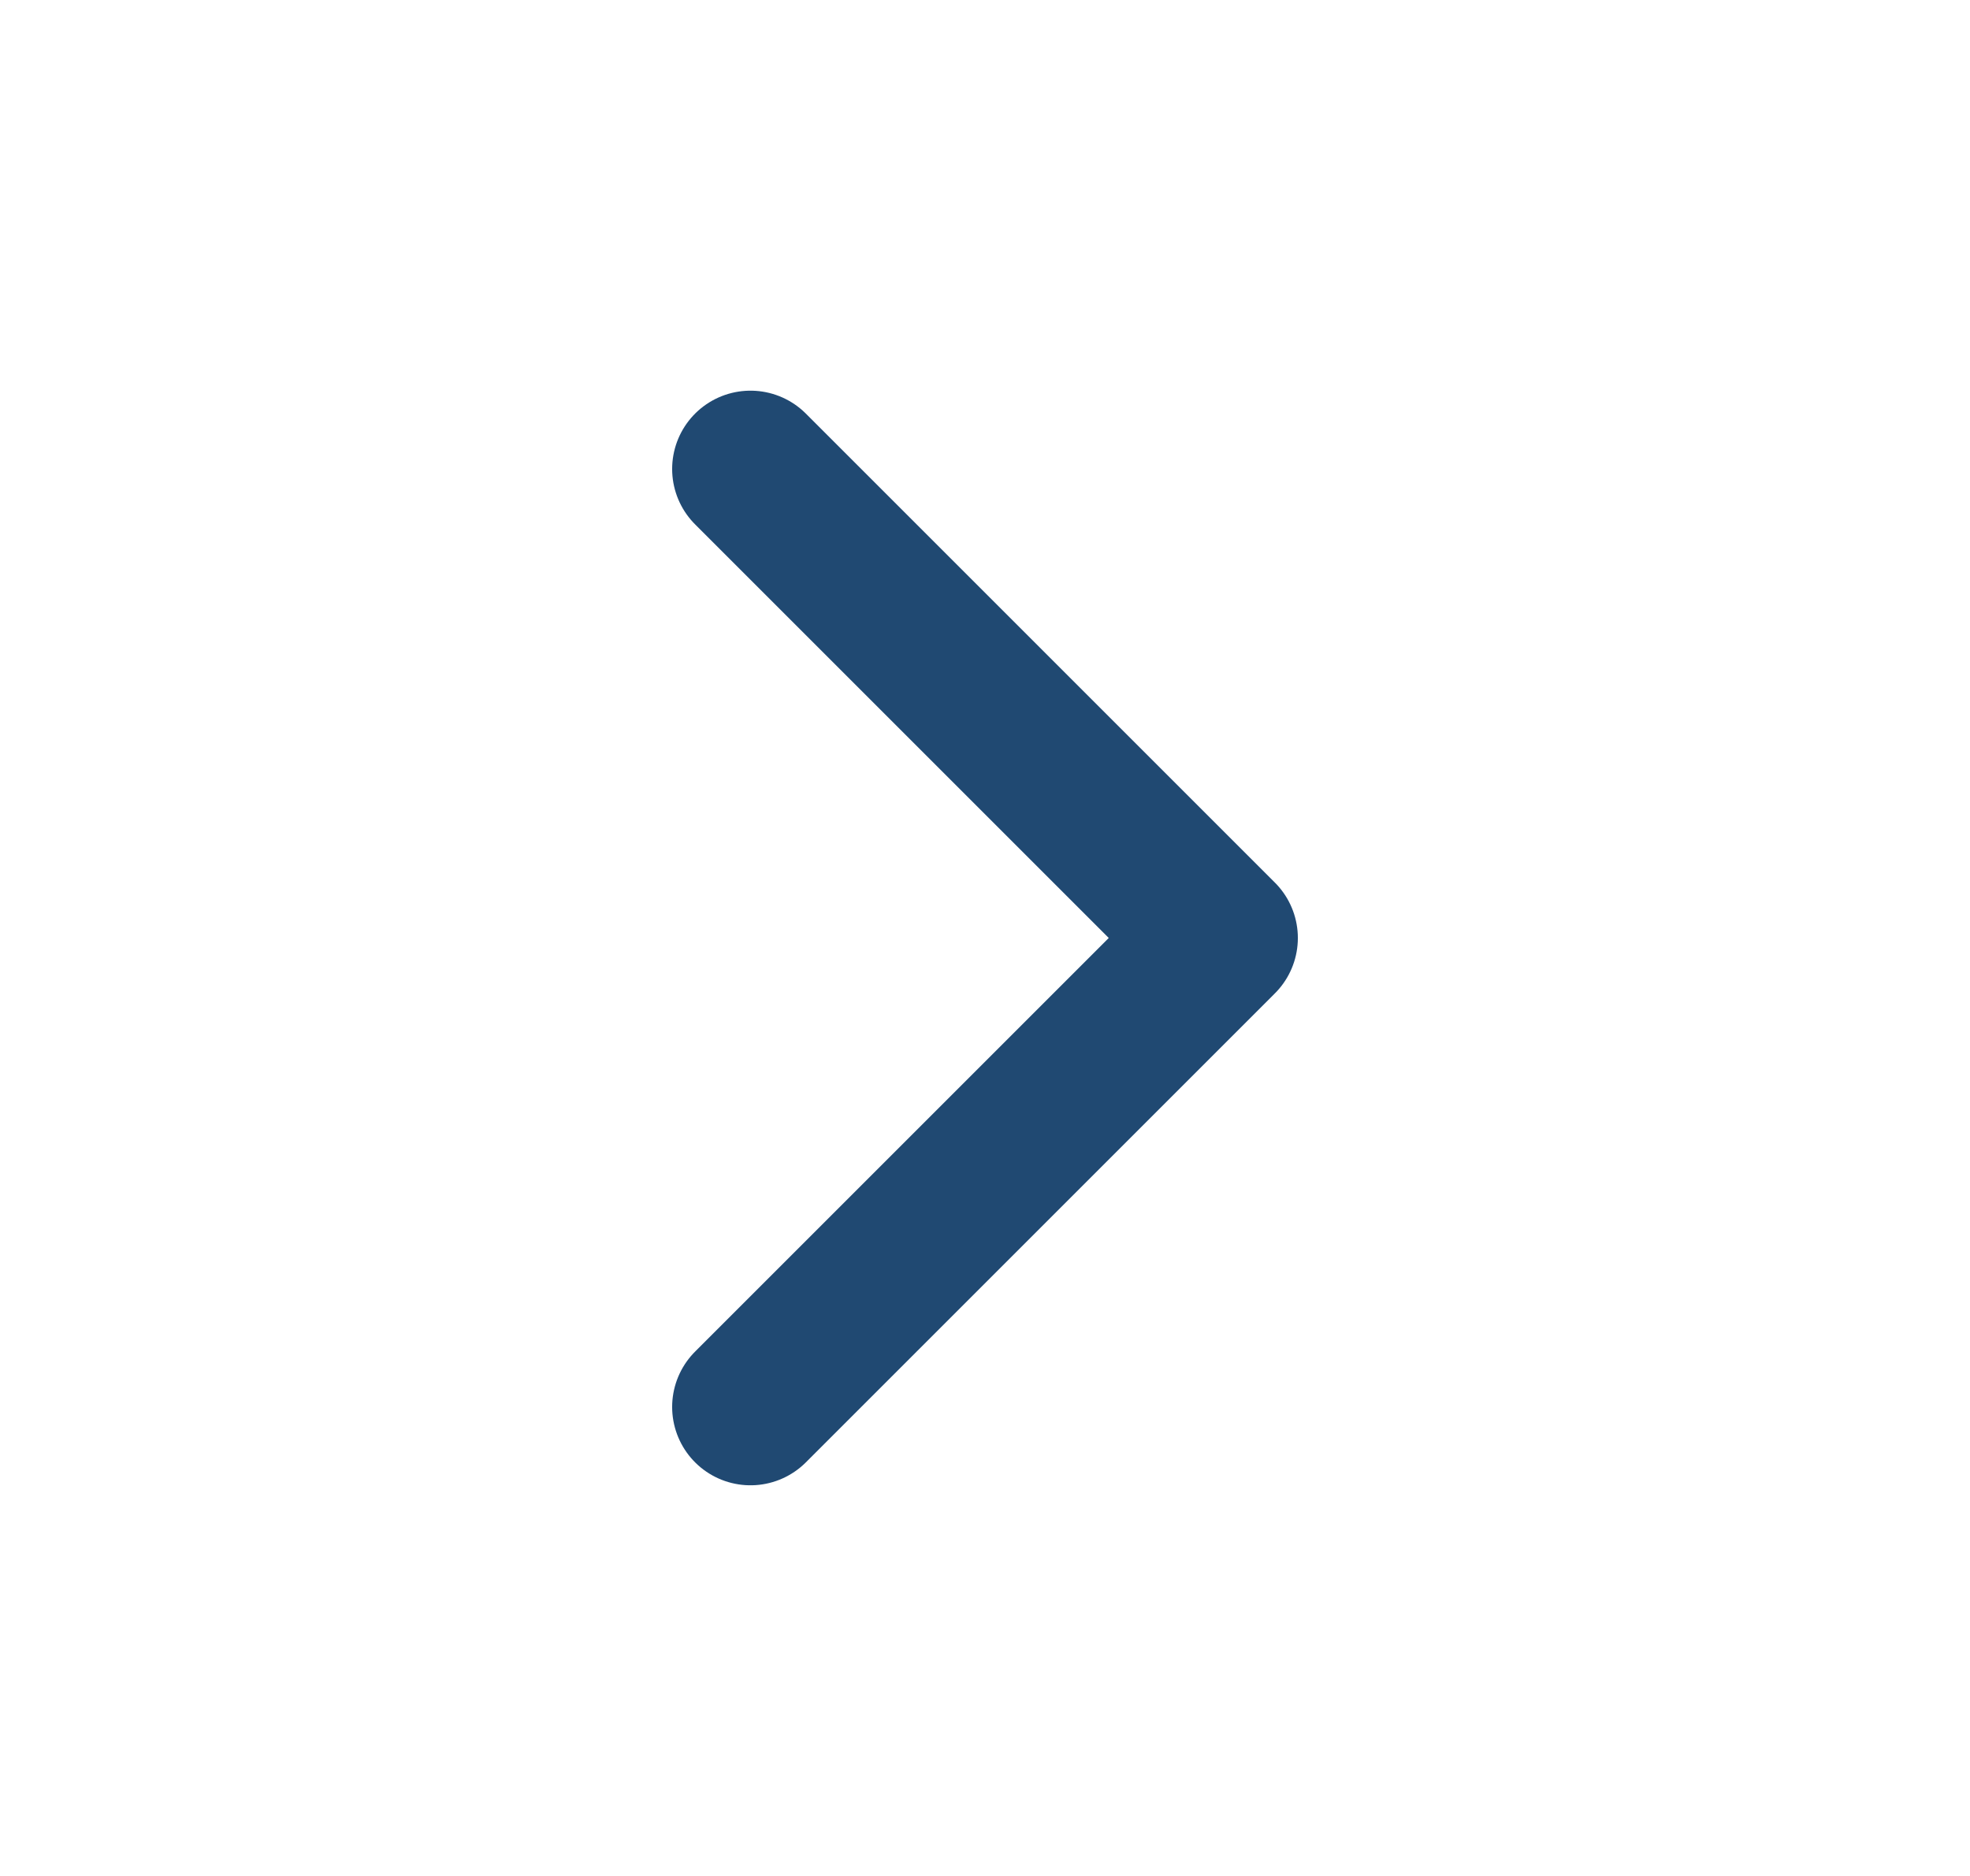 <svg width="21" height="20" viewBox="0 0 21 20" fill="none" xmlns="http://www.w3.org/2000/svg">
<path d="M8 15L13 10L8 5" stroke="#204972" stroke-width="1.67" stroke-linecap="round" stroke-linejoin="round"/>
</svg>
